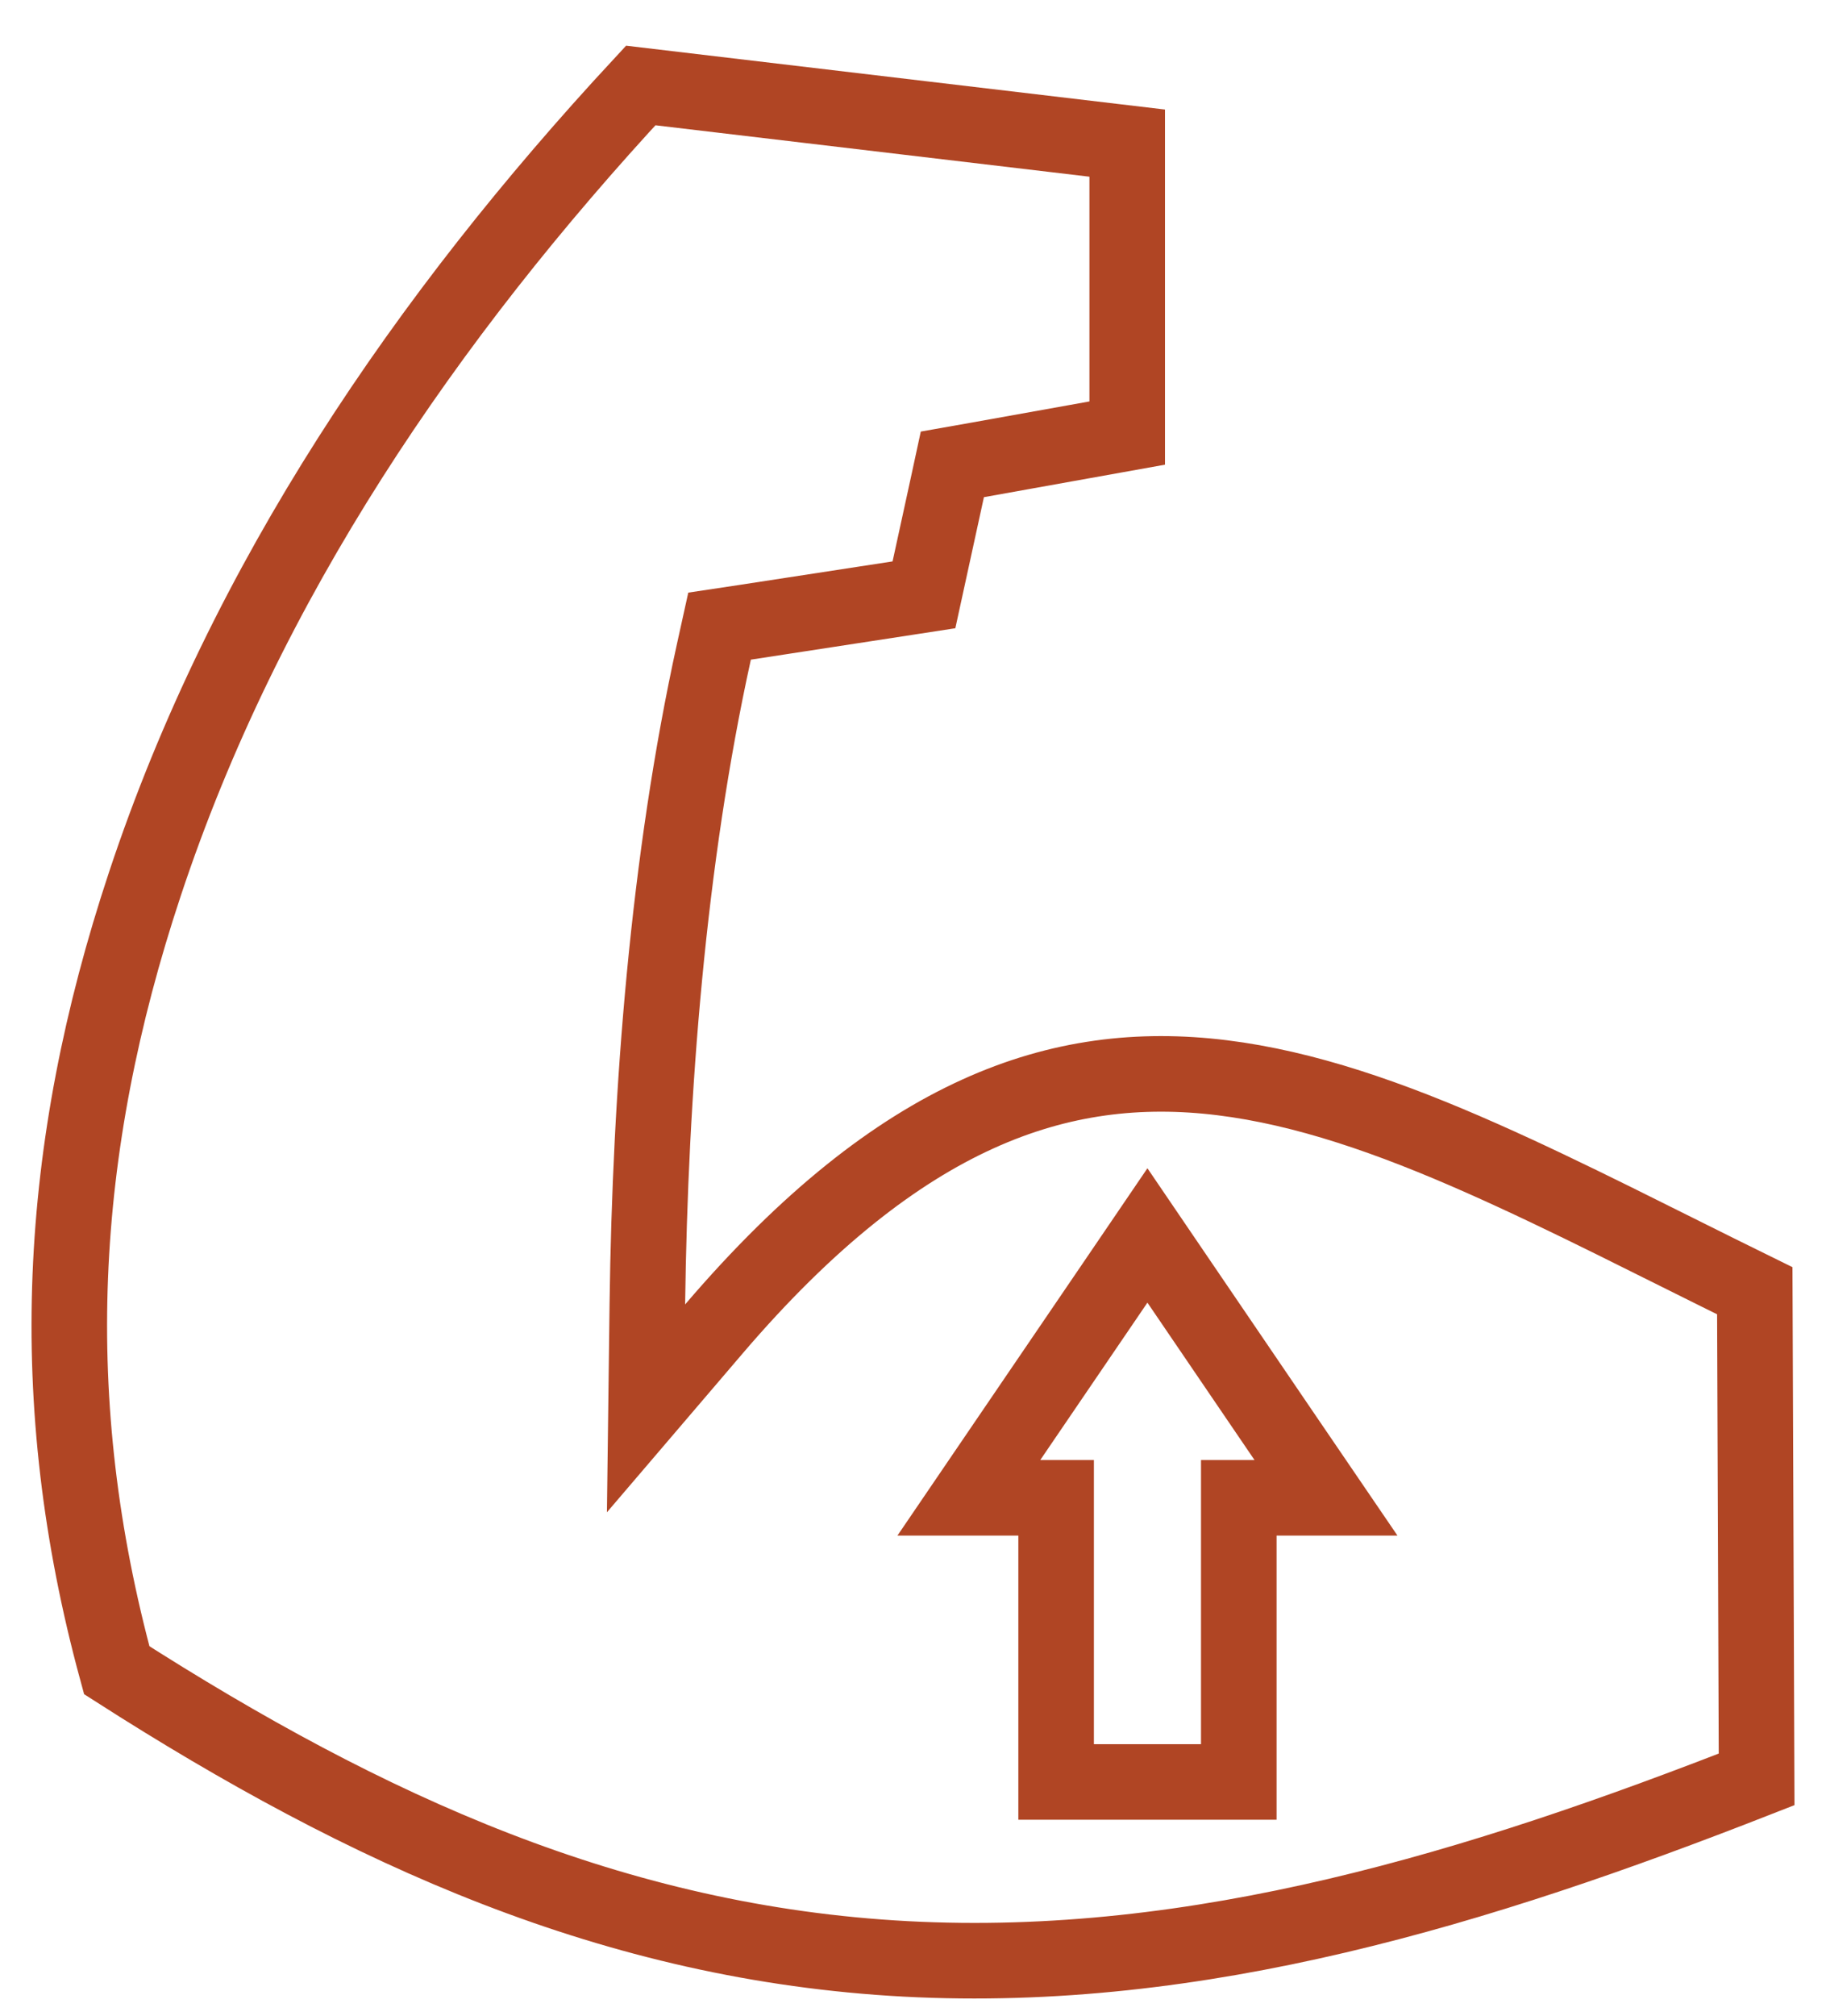 <svg xmlns="http://www.w3.org/2000/svg" fill="none" viewBox="0 0 29 32" height="32" width="29">
<path stroke-width="1.2" stroke="#B04524" d="M17.902 2.272V6.875L15.521 7.302L15.125 7.372L15.04 7.765L14.674 9.443L11.834 9.879L11.428 9.94L11.339 10.343C10.61 13.652 10.325 17.332 10.281 20.7L10.26 22.358L11.337 21.098C12.83 19.352 14.213 18.283 15.527 17.686C16.833 17.092 18.105 16.949 19.407 17.109C20.722 17.271 22.076 17.741 23.536 18.388C24.907 18.995 26.317 19.729 27.869 20.491L27.898 28.248C23.489 29.974 19.038 31.344 14.388 31.098C9.76 30.852 5.827 29.057 1.854 26.515C0.691 22.247 0.901 18.252 2.301 14.034C3.897 9.223 6.777 5.022 10.176 1.357L17.902 2.272ZM17.727 20.342L16.025 22.841L15.387 23.778H16.773V28.289H19.674V23.778H21.059L20.42 22.841L18.719 20.342L18.223 19.613L17.727 20.342Z"></path>
</svg>
